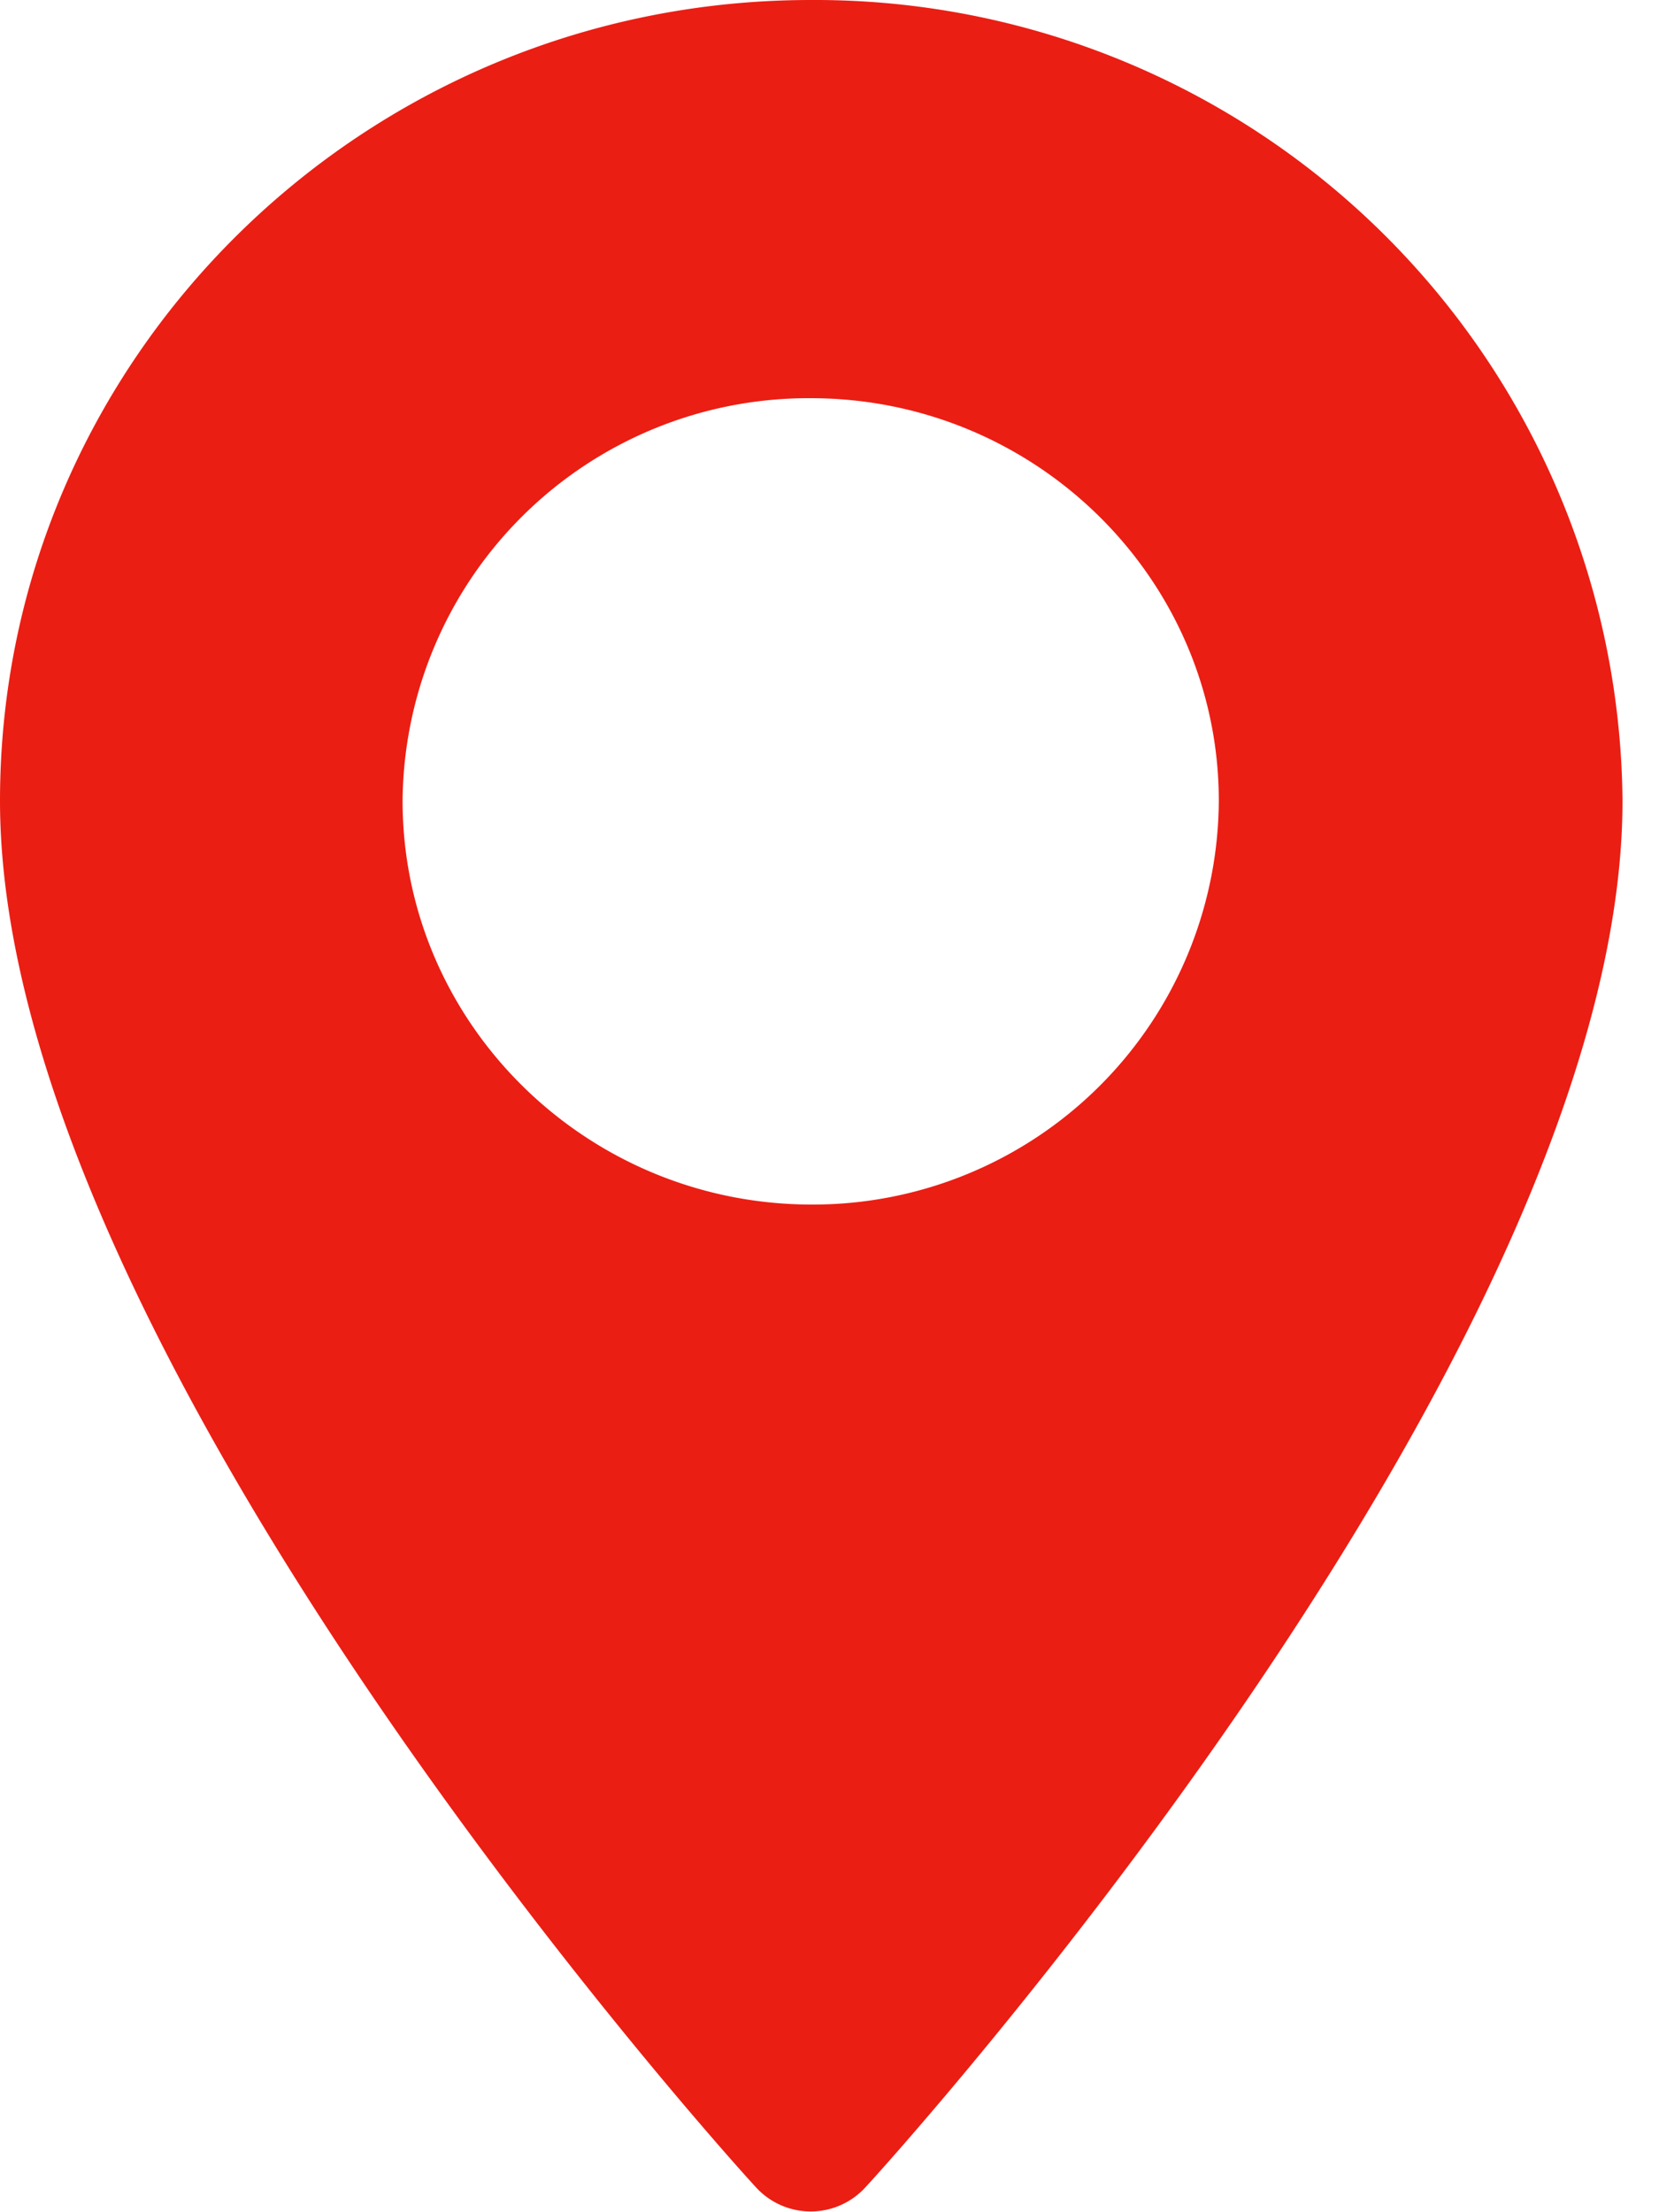 <svg xmlns="http://www.w3.org/2000/svg" xmlns:xlink="http://www.w3.org/1999/xlink" width="15" height="20" viewBox="0 0 15 20"><defs><path id="6anda" d="M248.67 418.24c0 4.96-6.57 12.24-6.85 12.54a.67.67 0 0 1-.98 0c-.28-.3-6.84-7.58-6.84-12.54 0-4 3.29-7.24 7.33-7.24a7.3 7.3 0 0 1 7.34 7.24zm-3.65 0c0-2-1.65-3.64-3.69-3.64a3.67 3.67 0 0 0-3.69 3.64c0 2.01 1.66 3.65 3.7 3.65a3.67 3.67 0 0 0 3.68-3.65z"/></defs><g><g transform="translate(-234 -411)"><use fill="#eb1e14" xlink:href="#6anda"/></g></g></svg>